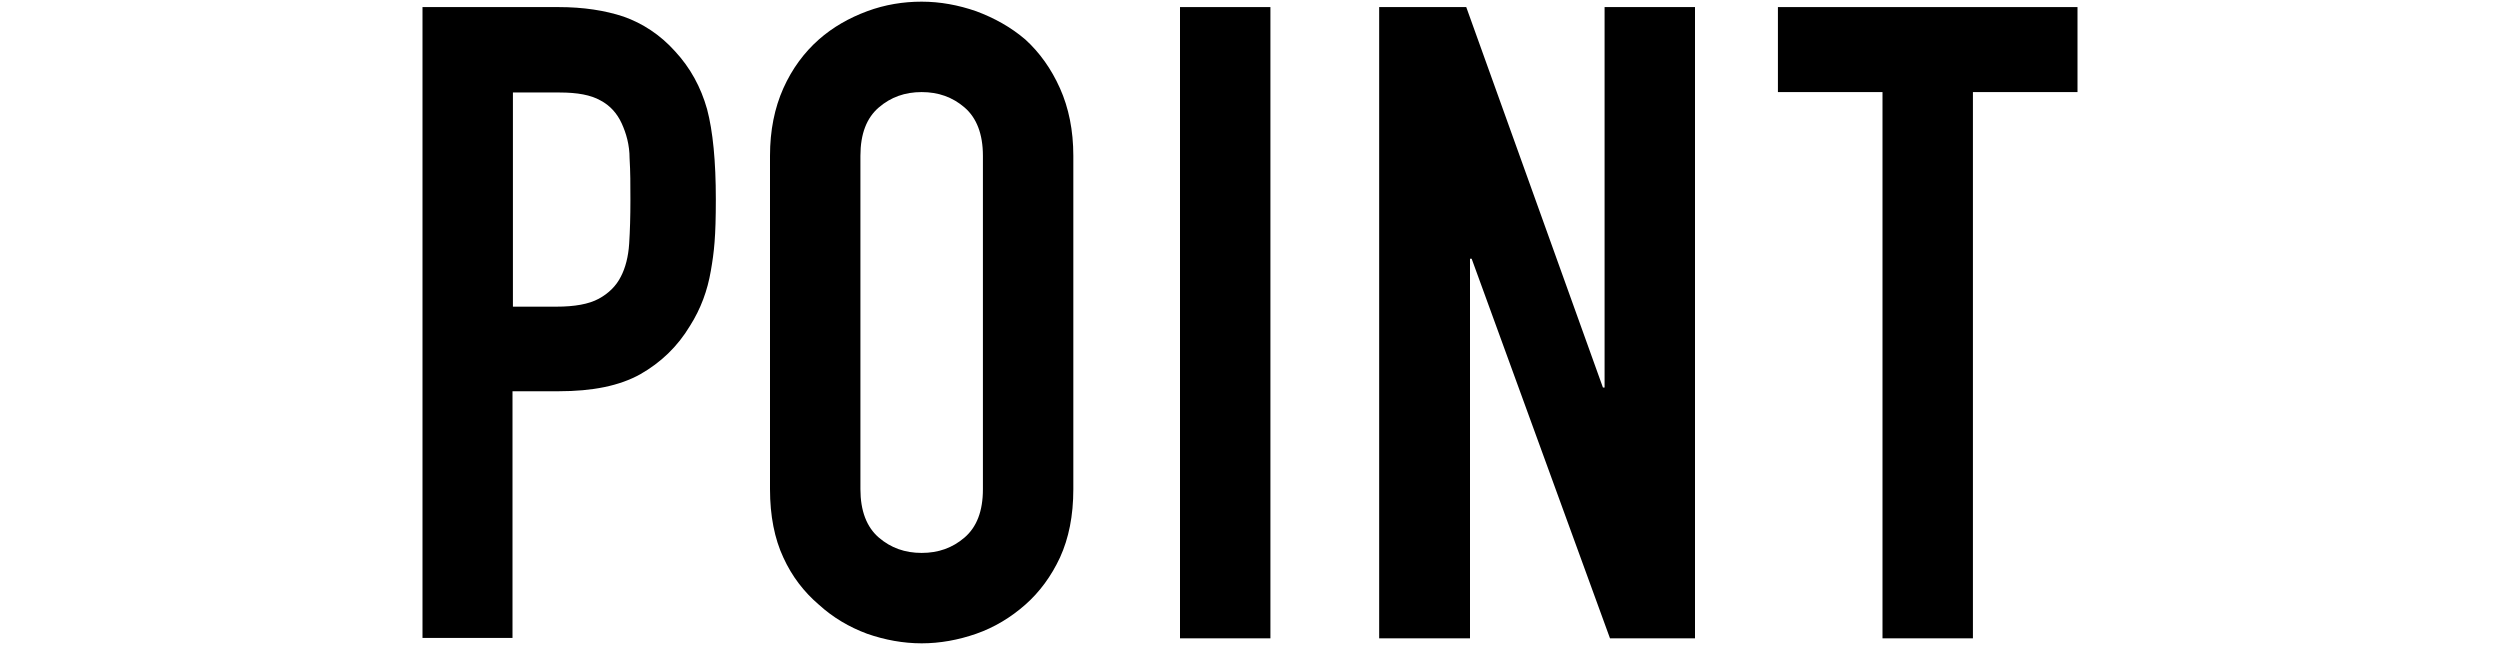 <?xml version="1.0" encoding="UTF-8"?>
<svg xmlns="http://www.w3.org/2000/svg" version="1.1" viewBox="0 0 600 154.8">
  <!-- Generator: Adobe Illustrator 28.6.0, SVG Export Plug-In . SVG Version: 1.2.0 Build 709)  -->
  <g>
    <g id="_レイヤー_1" data-name="レイヤー_1">
      <g id="_レイヤー_1-2" data-name="_レイヤー_1">
        <g>
          <path d="M101.4,153.2V1.7h32.6c6,0,11.2.8,15.7,2.3,4.5,1.6,8.7,4.3,12.3,8.3,3.7,4,6.2,8.6,7.7,13.9,1.4,5.3,2.1,12.5,2.1,21.6s-.4,12.6-1.2,17.2c-.8,4.7-2.4,9.1-5,13.2-3,5-7,8.8-11.9,11.6-5,2.8-11.5,4.1-19.6,4.1h-11.1v59.2h-21.6ZM123.1,22.1v51.5h10.4c4.4,0,7.8-.6,10.2-1.9s4.2-3.1,5.3-5.3c1.1-2.1,1.8-4.8,2-7.9.2-3.1.3-6.6.3-10.4s0-6.9-.2-10.1c0-3.2-.8-6-1.9-8.4-1.1-2.4-2.8-4.3-5.1-5.5-2.3-1.3-5.5-1.9-9.8-1.9h-11.3.1Z"/>
          <path d="M184.8,37.4c0-6.1,1.1-11.5,3.2-16.2s5-8.6,8.5-11.7c3.4-3,7.3-5.2,11.6-6.8,4.3-1.6,8.7-2.3,13.1-2.3s8.8.8,13.1,2.3c4.3,1.6,8.3,3.8,11.8,6.8,3.4,3.1,6.2,7,8.3,11.7s3.2,10.1,3.2,16.2v80c0,6.4-1.1,11.8-3.2,16.4-2.1,4.5-4.9,8.3-8.3,11.3-3.5,3.1-7.5,5.5-11.8,7s-8.7,2.3-13.1,2.3-8.8-.8-13.1-2.3c-4.3-1.6-8.2-3.9-11.6-7-3.5-3-6.4-6.7-8.5-11.3-2.1-4.5-3.2-10-3.2-16.4V37.4ZM206.5,117.4c0,5.2,1.5,9.1,4.4,11.6s6.3,3.7,10.3,3.7,7.4-1.2,10.3-3.7c2.9-2.5,4.4-6.3,4.4-11.6V37.4c0-5.2-1.5-9.1-4.4-11.6-2.9-2.5-6.3-3.7-10.3-3.7s-7.4,1.2-10.3,3.7-4.4,6.3-4.4,11.6v80Z"/>
          <path d="M283.2,153.2V1.7h21.7v151.5h-21.7Z"/>
          <path d="M331,153.2V1.7h20.9l32.8,91.3h.4V1.7h21.7v151.5h-20.4l-33.2-91.1h-.4v91.1h-21.8Z"/>
          <path d="M451.8,153.2V22.1h-25.1V1.7h71.9v20.4h-25.1v131.1h-21.7,0Z"/>
        </g>
      </g>
    </g>
  </g>
</svg>